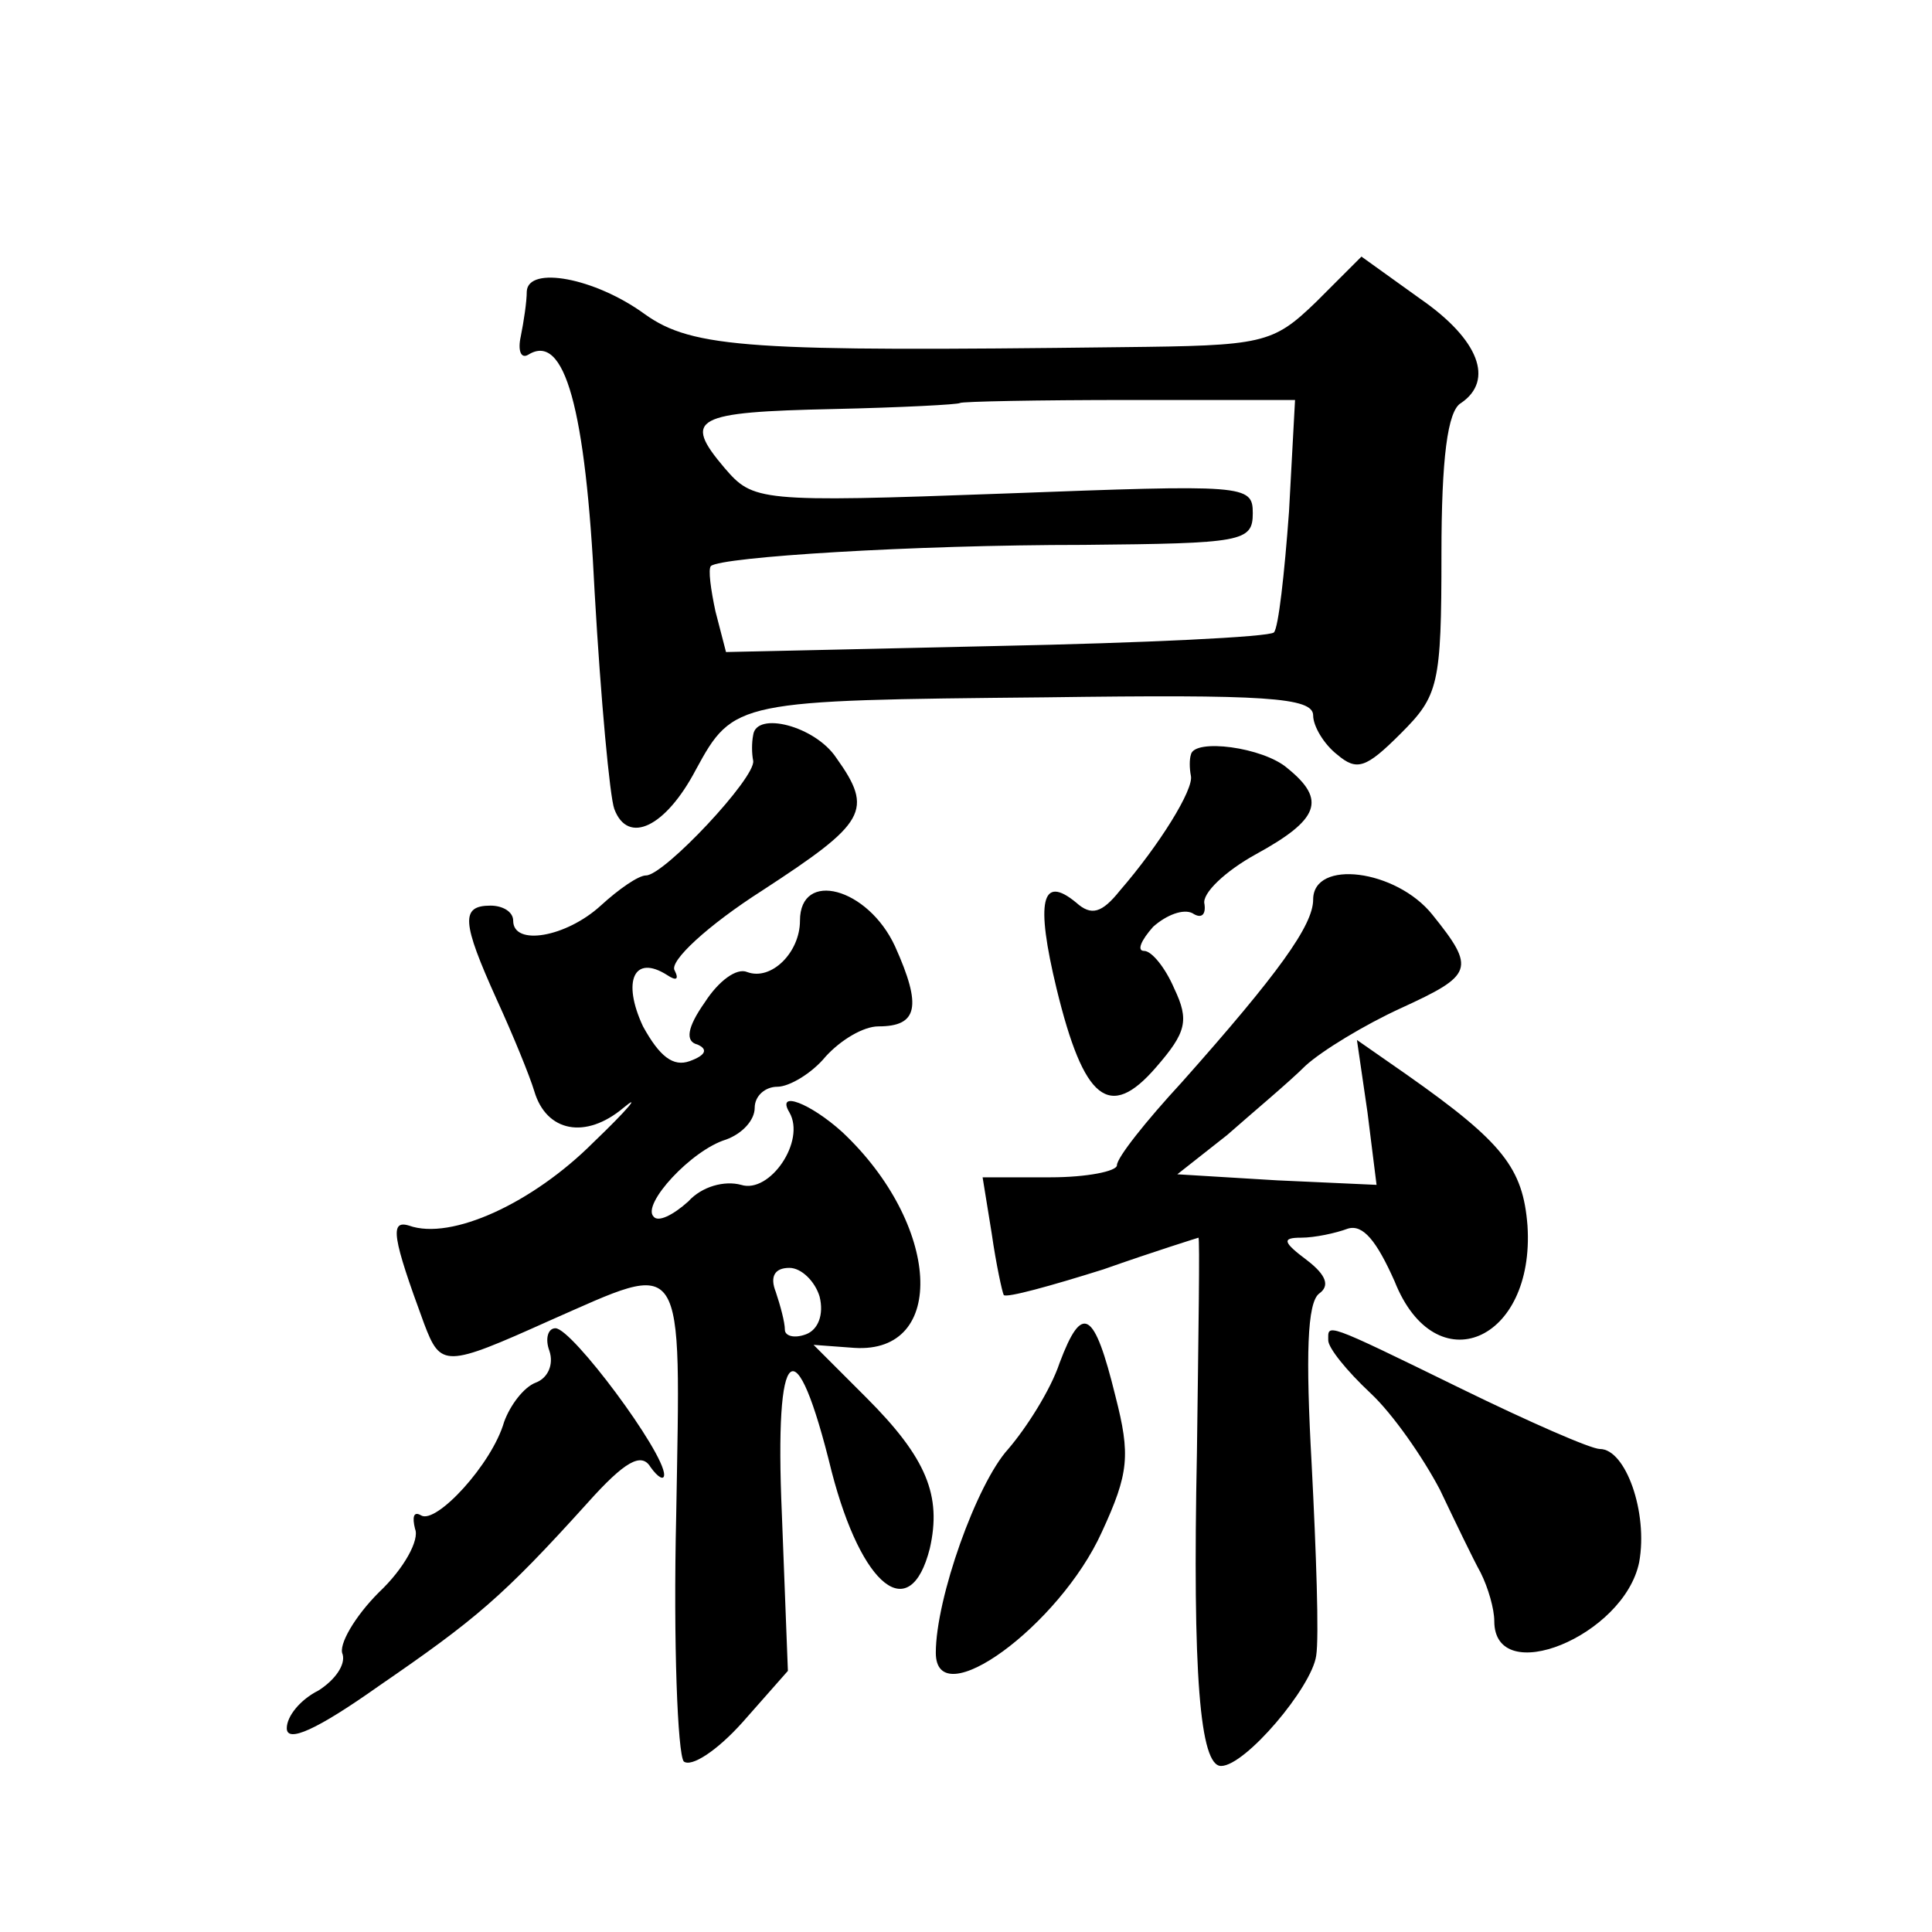 <?xml version="1.0" standalone="no"?>
<!DOCTYPE svg PUBLIC "-//W3C//DTD SVG 20010904//EN"
 "http://www.w3.org/TR/2001/REC-SVG-20010904/DTD/svg10.dtd">
<svg version="1.0" xmlns="http://www.w3.org/2000/svg"
 width="128pt" height="128pt" viewBox="0 0 128 128"
 preserveAspectRatio="xMidYMid meet">
<g transform="translate(0,128) scale(0.1,-0.1)"
fill="#0" stroke="none">
<path d="M872 1080 c-29 -28 -35 -29 -129 -30 -245 -3 -284 -1 -316 22 -33 24 -77
32 -78 15 0 -7 -2 -20 -4 -30 -2 -9 0 -15 5 -12 24 15 38 -35 44 -158 4 -70 10
-135 13 -143 9 -24 34 -12 54 26 25 46 27 46 232 48 145 2 177 0 177 -12 0 -7 7
-19 16 -26 13 -11 19 -9 42 14 25 25 27 32 27 119 0 63 4 95 13 100 22 15 12 42
-27 69 l-39 28 -30 -30z m-18 -139 c-3 -41 -7 -77 -10 -80 -3 -3 -86 -7 -184 -9
l-179 -4 -7 27 c-3 14 -5 28 -3 30 7 6 133 14 247 14 105 1 112 2 112 21 0 19 -5
19 -165 13 -163 -6 -166 -5 -185 17 -28 33 -20 37 72 39 45 1 83 3 84 4 1 1 52
2 112 2 l110 0 -4 -74z M499 793 c-1 -5 -1 -12 0 -17 2 -11 -59 -76 -71 -76 -5
0 -18 -9 -30 -20 -23 -21 -58 -27 -58 -10 0 6 -7 10 -15 10 -20 0 -19 -11 4 -62
11 -24 22 -51 25 -61 8 -27 34 -32 59 -11 12 10 3 -1 -20 -23 -40 -40 -94 -65 -122
-55 -13 4 -11 -8 10 -65 11 -29 14 -29 83 2 91 40 87 47 84 -129 -2 -85 1 -158
5 -163 5 -4 22 7 39 26 l30 34 -4 104 c-5 115 9 126 33 28 20 -77 52 -102 65 -51
8 35 -2 60 -42 100 l-35 35 27 -2 c62 -4 57 82 -8 143 -21 19 -44 28 -35 13 11
-19 -13 -54 -32 -48 -11 3 -26 -1 -35 -11 -10 -9 -20 -14 -23 -10 -8 8 25 44 48
51 11 4 19 13 19 21 0 8 7 14 15 14 8 0 23 9 32 20 10 11 25 20 35 20 26 0 29 13
11 53 -18 39 -63 51 -63 17 0 -21 -19 -40 -35 -34 -7 3 -19 -6 -28 -20 -12 -17
-13 -26 -5 -28 7 -3 6 -7 -5 -11 -11 -4 -20 3 -31 23 -14 30 -6 48 16 34 6 -4 8
-3 5 3 -4 6 22 30 58 53 69 45 74 53 49 88 -14 21 -53 31 -55 15z m44 -372 c3 -12
-1 -22 -9 -25 -8 -3 -14 -1 -14 3 0 5 -3 16 -6 25 -4 10 -1 16 9 16 8 0 17 -9 20
-19z M789 780 c-1 -3 -1 -9 0 -14 2 -9 -21 -46 -47 -76 -12 -15 -19 -17 -29 -8
-23 19 -27 1 -13 -57 18 -74 35 -88 66 -52 20 23 22 31 12 52 -6 14 -15 25 -20
25 -5 0 -2 7 6 16 9 8 20 12 26 9 6 -4 9 -1 8 6 -2 7 14 22 34 33 42 23 47 36 21
57 -16 14 -62 20 -64 9z M870 684 c0 -17 -23 -49 -87 -121 -24 -26 -43 -50 -43
-55 0 -4 -20 -8 -44 -8 l-45 0 6 -37 c3 -21 7 -39 8 -41 2 -2 31 6 66 17 34 12
63 21 63 21 1 0 0 -64 -1 -142 -3 -148 2 -208 16 -208 16 0 60 52 63 73 2 12 0
69 -3 127 -4 72 -3 107 5 113 7 5 5 12 -8 22 -16 12 -17 15 -4 15 9 0 23 3 31 6
10 3 19 -8 31 -35 27 -68 93 -40 88 37 -3 38 -16 55 -80 100 l-33 23 7 -48 6 -48
-66 3 -66 4 33 26 c17 15 41 35 52 46 11 10 39 27 63 38 48 22 50 26 21 62 -24
30 -79 37 -79 10z M702 377 c-6 -18 -22 -43 -34 -57 -21 -23 -48 -99 -48 -135 0
-42 82 18 110 80 18 39 19 51 9 90 -14 57 -22 62 -37 22z M364 385 c3 -9 -1 -18
-9 -21 -8 -3 -17 -15 -21 -26 -8 -28 -45 -68 -55 -62 -5 3 -6 -1 -4 -9 3 -7 -7
-26 -24 -42 -16 -16 -27 -35 -24 -41 2 -7 -5 -17 -16 -24 -12 -6 -21 -17 -21 -25
0 -10 20 -1 61 28 64 44 82 59 138 121 25 28 36 34 42 24 5 -7 9 -9 9 -5 0 15 -61
97 -72 97 -5 0 -7 -7 -4 -15z M880 392 c0 -5 12 -20 28 -35 15 -14 35 -43 46 -64
10 -21 22 -46 27 -55 5 -10 9 -24 9 -32 0 -45 86 -10 96 39 6 33 -9 75 -26 75 -6
0 -47 18 -92 40 -92 45 -88 43 -88 32z"/>
</g>
</svg>

